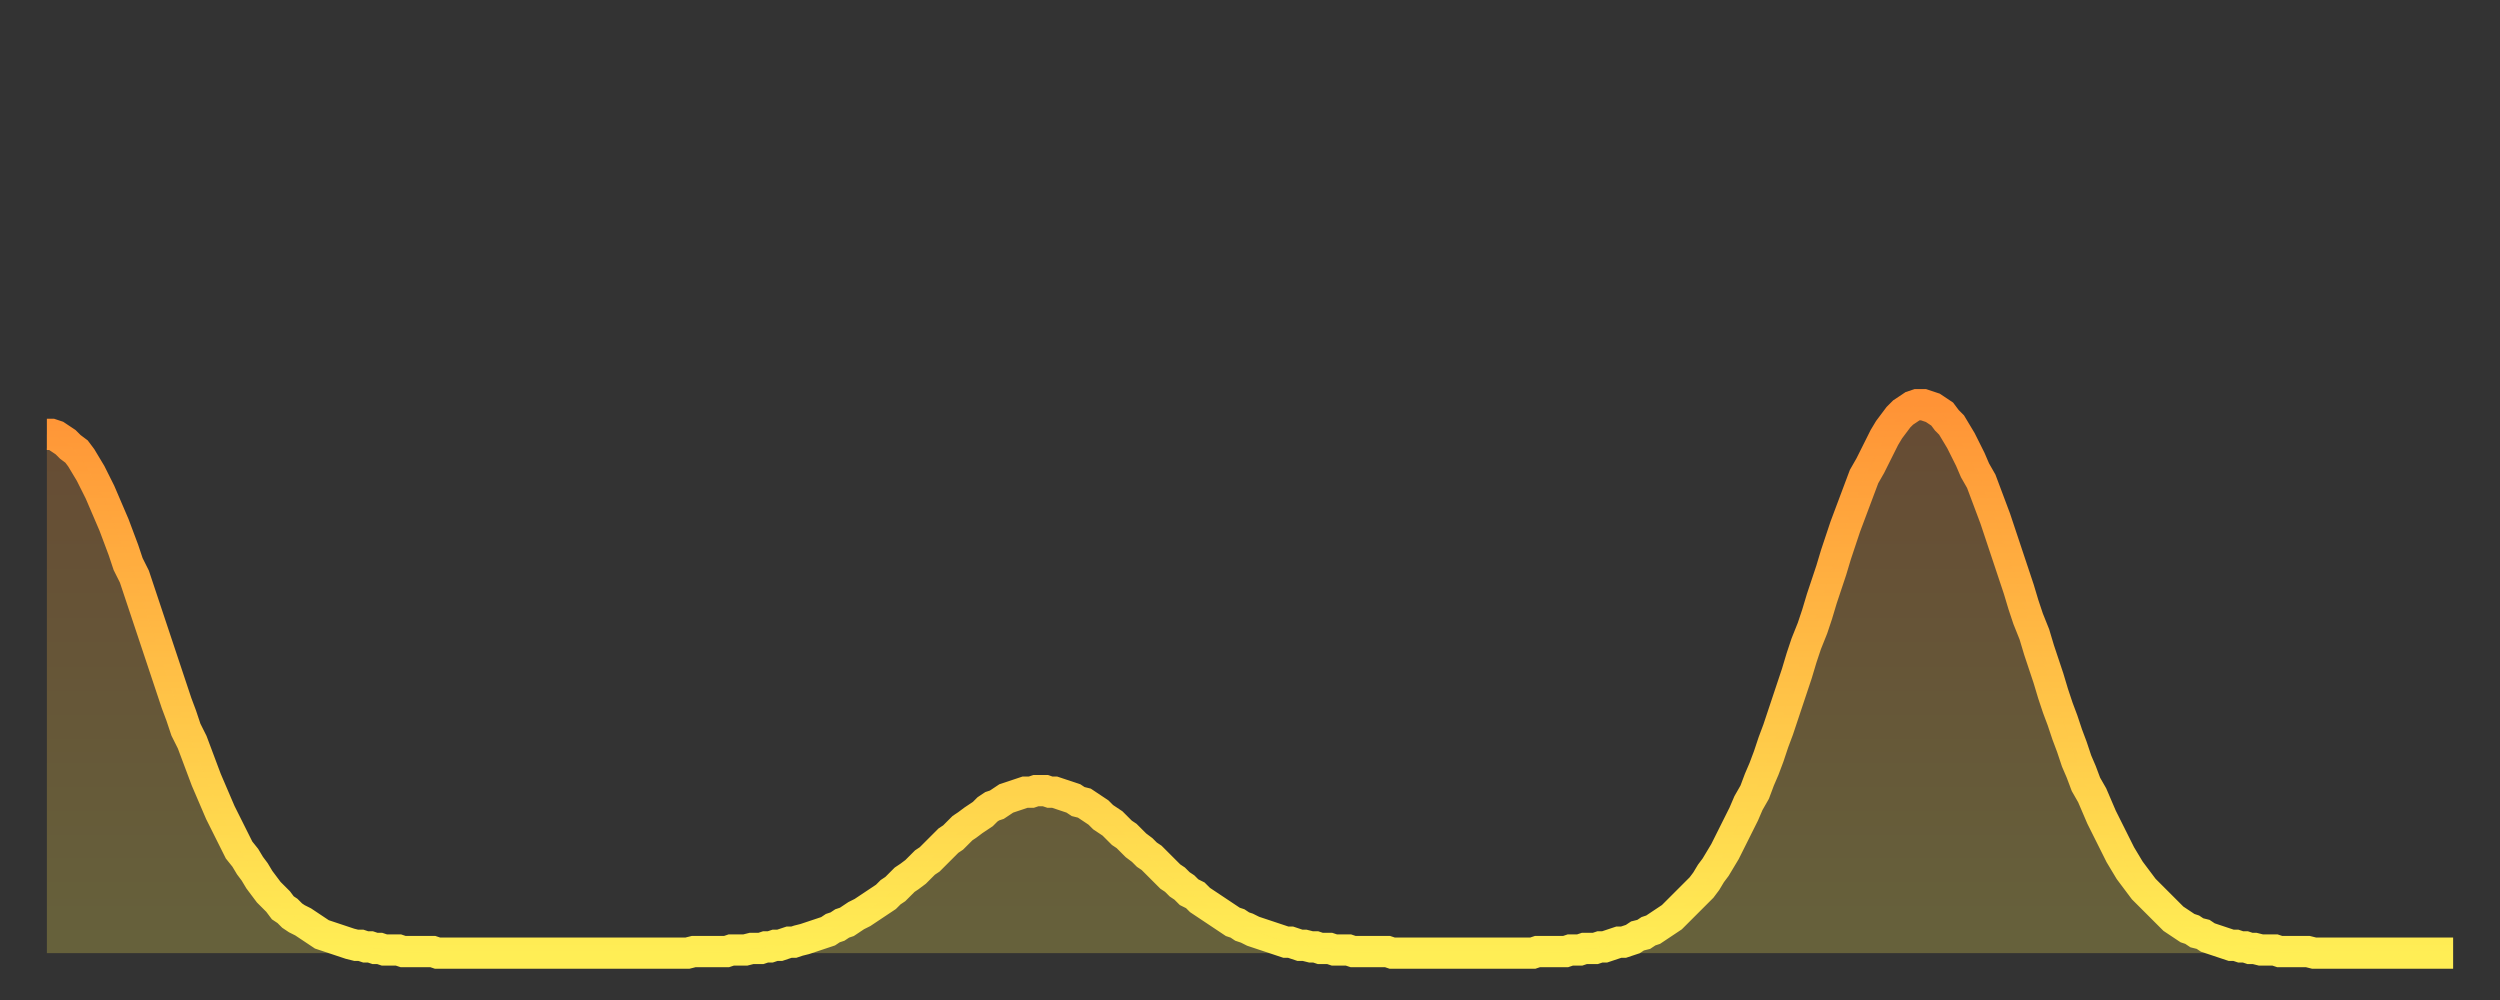 <?xml version="1.0" encoding="utf-8" ?>
<svg baseProfile="full" height="64" version="1.1" width="160" xmlns="http://www.w3.org/2000/svg" xmlns:ev="http://www.w3.org/2001/xml-events" xmlns:xlink="http://www.w3.org/1999/xlink"><rect width="100%" height="100%" fill="#333333" stroke="none"/><defs><linearGradient id="id43400" x1="0" x2="0" y1="0" y2="1"><stop offset="0%" stop-color="#ff9336" /><stop offset="50%" stop-color="#ffc046" /><stop offset="100%" stop-color="#ffee55" /></linearGradient></defs><g transform="translate(3,3)"><g><path d="M 0.0 24.8 0.3 24.8 0.6 24.9 0.9 25.1 1.2 25.3 1.5 25.6 1.9 25.9 2.2 26.3 2.5 26.8 2.8 27.3 3.1 27.9 3.4 28.5 3.7 29.2 4.0 29.9 4.3 30.6 4.6 31.4 4.9 32.2 5.2 33.1 5.6 33.9 5.9 34.8 6.2 35.7 6.5 36.6 6.8 37.5 7.1 38.4 7.4 39.3 7.7 40.2 8.0 41.1 8.3 42.0 8.6 42.8 8.9 43.7 9.3 44.5 9.6 45.3 9.9 46.1 10.2 46.9 10.5 47.6 10.8 48.3 11.1 49.0 11.4 49.6 11.7 50.2 12.0 50.8 12.3 51.4 12.7 51.9 13.0 52.4 13.3 52.8 13.6 53.3 13.9 53.7 14.2 54.1 14.5 54.4 14.8 54.7 15.1 55.1 15.4 55.3 15.7 55.6 16.0 55.8 16.4 56.0 16.7 56.2 17.0 56.4 17.3 56.6 17.6 56.8 17.9 56.9 18.2 57.0 18.5 57.1 18.8 57.2 19.1 57.3 19.4 57.4 19.8 57.5 20.1 57.5 20.4 57.6 20.7 57.6 21.0 57.7 21.3 57.7 21.6 57.8 21.9 57.8 22.2 57.8 22.5 57.8 22.8 57.9 23.1 57.9 23.5 57.9 23.8 57.9 24.1 57.9 24.4 57.9 24.7 57.9 25.0 58.0 25.3 58.0 25.6 58.0 25.9 58.0 26.2 58.0 26.5 58.0 26.8 58.0 27.2 58.0 27.5 58.0 27.8 58.0 28.1 58.0 28.4 58.0 28.7 58.0 29.0 58.0 29.3 58.0 29.6 58.0 29.9 58.0 30.2 58.0 30.6 58.0 30.9 58.0 31.2 58.0 31.5 58.0 31.8 58.0 32.1 58.0 32.4 58.0 32.7 58.0 33.0 58.0 33.3 58.0 33.6 58.0 33.9 58.0 34.3 58.0 34.6 58.0 34.9 58.0 35.2 58.0 35.5 58.0 35.8 58.0 36.1 58.0 36.4 58.0 36.7 58.0 37.0 58.0 37.3 58.0 37.7 58.0 38.0 58.0 38.3 58.0 38.6 58.0 38.9 58.0 39.2 58.0 39.5 58.0 39.8 58.0 40.1 58.0 40.4 58.0 40.7 58.0 41.0 58.0 41.4 57.9 41.7 57.9 42.0 57.9 42.3 57.9 42.6 57.9 42.9 57.9 43.2 57.9 43.5 57.9 43.8 57.8 44.1 57.8 44.4 57.8 44.7 57.8 45.1 57.7 45.4 57.7 45.7 57.7 46.0 57.6 46.3 57.6 46.6 57.5 46.9 57.5 47.2 57.4 47.5 57.3 47.8 57.3 48.1 57.2 48.5 57.1 48.8 57.0 49.1 56.9 49.4 56.8 49.7 56.7 50.0 56.6 50.3 56.4 50.6 56.3 50.9 56.1 51.2 56.0 51.5 55.8 51.8 55.6 52.2 55.4 52.5 55.2 52.8 55.0 53.1 54.8 53.4 54.6 53.7 54.4 54.0 54.1 54.3 53.9 54.6 53.6 54.9 53.3 55.2 53.1 55.6 52.8 55.9 52.5 56.2 52.2 56.5 52.0 56.8 51.7 57.1 51.4 57.4 51.1 57.7 50.8 58.0 50.6 58.3 50.3 58.6 50.0 58.9 49.8 59.3 49.5 59.6 49.3 59.9 49.1 60.2 48.8 60.5 48.6 60.8 48.5 61.1 48.3 61.4 48.1 61.7 48.0 62.0 47.9 62.3 47.8 62.6 47.7 63.0 47.7 63.3 47.6 63.6 47.6 63.9 47.6 64.2 47.7 64.5 47.7 64.8 47.8 65.1 47.9 65.4 48.0 65.7 48.1 66.0 48.3 66.4 48.4 66.7 48.6 67.0 48.8 67.3 49.0 67.6 49.3 67.9 49.5 68.2 49.7 68.5 50.0 68.8 50.3 69.1 50.5 69.4 50.8 69.7 51.1 70.1 51.4 70.4 51.7 70.7 51.9 71.0 52.2 71.3 52.5 71.6 52.8 71.9 53.1 72.2 53.3 72.5 53.6 72.8 53.8 73.1 54.1 73.5 54.3 73.8 54.6 74.1 54.8 74.4 55.0 74.7 55.2 75.0 55.4 75.3 55.6 75.6 55.8 75.9 56.0 76.2 56.1 76.5 56.3 76.8 56.4 77.2 56.6 77.5 56.7 77.8 56.8 78.1 56.9 78.4 57.0 78.7 57.1 79.0 57.2 79.3 57.3 79.6 57.3 79.9 57.4 80.2 57.5 80.5 57.5 80.9 57.6 81.2 57.6 81.5 57.7 81.8 57.7 82.1 57.7 82.4 57.8 82.7 57.8 83.0 57.8 83.3 57.8 83.6 57.9 83.9 57.9 84.3 57.9 84.6 57.9 84.9 57.9 85.2 57.9 85.5 57.9 85.8 57.9 86.1 58.0 86.4 58.0 86.7 58.0 87.0 58.0 87.3 58.0 87.6 58.0 88.0 58.0 88.3 58.0 88.6 58.0 88.9 58.0 89.2 58.0 89.5 58.0 89.8 58.0 90.1 58.0 90.4 58.0 90.7 58.0 91.0 58.0 91.4 58.0 91.7 58.0 92.0 58.0 92.3 58.0 92.6 58.0 92.9 58.0 93.2 58.0 93.5 58.0 93.8 58.0 94.1 58.0 94.4 58.0 94.7 58.0 95.1 58.0 95.4 57.9 95.7 57.9 96.0 57.9 96.3 57.9 96.6 57.9 96.9 57.9 97.2 57.9 97.5 57.8 97.8 57.8 98.1 57.8 98.4 57.7 98.8 57.7 99.1 57.7 99.4 57.6 99.7 57.6 100.0 57.5 100.3 57.4 100.6 57.3 100.9 57.3 101.2 57.2 101.5 57.1 101.8 56.9 102.2 56.8 102.5 56.6 102.8 56.5 103.1 56.3 103.4 56.1 103.7 55.9 104.0 55.7 104.3 55.4 104.6 55.1 104.9 54.8 105.2 54.5 105.5 54.2 105.9 53.8 106.2 53.4 106.5 52.9 106.8 52.5 107.1 52.0 107.4 51.5 107.7 50.9 108.0 50.3 108.3 49.7 108.6 49.1 108.9 48.4 109.3 47.7 109.6 46.9 109.9 46.2 110.2 45.4 110.5 44.5 110.8 43.7 111.1 42.8 111.4 41.9 111.7 41.0 112.0 40.1 112.3 39.1 112.6 38.2 113.0 37.2 113.3 36.3 113.6 35.3 113.9 34.4 114.2 33.5 114.5 32.5 114.8 31.6 115.1 30.7 115.4 29.9 115.7 29.1 116.0 28.3 116.3 27.5 116.7 26.8 117.0 26.2 117.3 25.6 117.6 25.0 117.9 24.5 118.2 24.1 118.5 23.7 118.8 23.4 119.1 23.2 119.4 23.0 119.7 22.9 120.1 22.9 120.4 23.0 120.7 23.1 121.0 23.3 121.3 23.5 121.6 23.9 121.9 24.2 122.2 24.7 122.5 25.2 122.8 25.8 123.1 26.4 123.4 27.1 123.8 27.8 124.1 28.6 124.4 29.4 124.7 30.2 125.0 31.1 125.3 32.0 125.6 32.9 125.9 33.8 126.2 34.7 126.5 35.7 126.8 36.6 127.2 37.6 127.5 38.6 127.8 39.5 128.1 40.4 128.4 41.4 128.7 42.3 129.0 43.1 129.3 44.0 129.6 44.8 129.9 45.7 130.2 46.4 130.5 47.2 130.9 47.9 131.2 48.6 131.5 49.3 131.8 49.9 132.1 50.5 132.4 51.1 132.7 51.7 133.0 52.2 133.3 52.7 133.6 53.1 133.9 53.5 134.2 53.9 134.6 54.3 134.9 54.6 135.2 54.9 135.5 55.2 135.8 55.5 136.1 55.8 136.4 56.0 136.7 56.2 137.0 56.4 137.3 56.5 137.6 56.7 138.0 56.8 138.3 57.0 138.6 57.1 138.9 57.2 139.2 57.3 139.5 57.4 139.8 57.5 140.1 57.5 140.4 57.6 140.7 57.6 141.0 57.7 141.3 57.7 141.7 57.8 142.0 57.8 142.3 57.8 142.6 57.8 142.9 57.9 143.2 57.9 143.5 57.9 143.8 57.9 144.1 57.9 144.4 57.9 144.7 57.9 145.1 58.0 145.4 58.0 145.7 58.0 146.0 58.0 146.3 58.0 146.6 58.0 146.9 58.0 147.2 58.0 147.5 58.0 147.8 58.0 148.1 58.0 148.4 58.0 148.8 58.0 149.1 58.0 149.4 58.0 149.7 58.0 150.0 58.0 150.3 58.0 150.6 58.0 150.9 58.0 151.2 58.0 151.5 58.0 151.8 58.0 152.1 58.0 152.5 58.0 152.8 58.0 153.1 58.0 153.4 58.0 153.7 58.0 154.0 58.0" fill="none" id="graph-curve" opacity="1" stroke="url(#id43400)" stroke-width="2" /><path d="M 0 58 L 0.0 24.8 0.3 24.8 0.6 24.9 0.9 25.1 1.2 25.3 1.5 25.6 1.9 25.9 2.2 26.3 2.5 26.8 2.8 27.3 3.1 27.9 3.4 28.5 3.7 29.2 4.0 29.9 4.3 30.6 4.6 31.4 4.9 32.2 5.2 33.1 5.6 33.9 5.9 34.8 6.2 35.7 6.5 36.6 6.8 37.5 7.1 38.4 7.4 39.3 7.7 40.2 8.0 41.1 8.3 42.0 8.6 42.8 8.9 43.7 9.3 44.5 9.6 45.3 9.9 46.1 10.2 46.9 10.5 47.6 10.8 48.3 11.1 49.0 11.4 49.6 11.7 50.2 12.0 50.8 12.3 51.4 12.7 51.9 13.0 52.4 13.3 52.8 13.6 53.3 13.9 53.7 14.2 54.1 14.5 54.4 14.8 54.7 15.1 55.1 15.4 55.3 15.7 55.6 16.0 55.8 16.4 56.0 16.7 56.2 17.0 56.4 17.3 56.6 17.6 56.8 17.9 56.9 18.2 57.0 18.5 57.1 18.8 57.2 19.1 57.3 19.4 57.4 19.8 57.5 20.1 57.5 20.4 57.6 20.7 57.6 21.0 57.7 21.3 57.7 21.6 57.8 21.9 57.8 22.2 57.8 22.5 57.8 22.8 57.9 23.1 57.9 23.5 57.9 23.8 57.9 24.1 57.9 24.4 57.9 24.7 57.9 25.0 58.0 25.3 58.0 25.6 58.0 25.9 58.0 26.2 58.0 26.5 58.0 26.8 58.0 27.2 58.0 27.5 58.0 27.8 58.0 28.1 58.0 28.4 58.0 28.7 58.0 29.0 58.0 29.3 58.0 29.6 58.0 29.9 58.0 30.2 58.0 30.6 58.0 30.9 58.0 31.2 58.0 31.5 58.0 31.8 58.0 32.1 58.0 32.4 58.0 32.7 58.0 33.0 58.0 33.3 58.0 33.6 58.0 33.9 58.0 34.3 58.0 34.6 58.0 34.9 58.0 35.2 58.0 35.5 58.0 35.8 58.0 36.1 58.0 36.4 58.0 36.7 58.0 37.0 58.0 37.3 58.0 37.7 58.0 38.0 58.0 38.3 58.0 38.6 58.0 38.9 58.0 39.2 58.0 39.5 58.0 39.8 58.0 40.1 58.0 40.4 58.0 40.7 58.0 41.0 58.0 41.4 57.9 41.7 57.9 42.0 57.9 42.3 57.9 42.6 57.9 42.9 57.9 43.2 57.9 43.5 57.9 43.8 57.8 44.1 57.8 44.4 57.8 44.7 57.8 45.1 57.7 45.4 57.7 45.7 57.7 46.0 57.6 46.3 57.6 46.6 57.5 46.9 57.5 47.2 57.4 47.5 57.3 47.8 57.3 48.1 57.2 48.5 57.1 48.8 57.0 49.1 56.9 49.4 56.8 49.7 56.7 50.0 56.6 50.3 56.4 50.6 56.3 50.9 56.1 51.2 56.0 51.5 55.8 51.8 55.6 52.2 55.4 52.5 55.2 52.8 55.0 53.1 54.8 53.4 54.6 53.7 54.4 54.0 54.1 54.3 53.9 54.6 53.6 54.9 53.3 55.2 53.1 55.6 52.8 55.9 52.5 56.2 52.2 56.5 52.0 56.8 51.7 57.1 51.4 57.4 51.1 57.7 50.8 58.0 50.6 58.3 50.3 58.6 50.0 58.9 49.8 59.3 49.5 59.6 49.3 59.9 49.1 60.2 48.8 60.5 48.6 60.8 48.5 61.1 48.3 61.4 48.1 61.7 48.0 62.0 47.9 62.3 47.8 62.6 47.7 63.0 47.7 63.3 47.6 63.6 47.6 63.9 47.6 64.2 47.7 64.5 47.7 64.8 47.8 65.1 47.9 65.4 48.0 65.7 48.1 66.0 48.3 66.4 48.4 66.7 48.6 67.0 48.8 67.3 49.0 67.6 49.3 67.9 49.5 68.2 49.7 68.5 50.0 68.8 50.3 69.1 50.5 69.4 50.8 69.7 51.1 70.1 51.4 70.4 51.7 70.7 51.9 71.0 52.2 71.3 52.5 71.6 52.8 71.9 53.1 72.2 53.3 72.5 53.6 72.8 53.8 73.1 54.1 73.5 54.3 73.8 54.6 74.1 54.8 74.4 55.0 74.7 55.2 75.0 55.4 75.3 55.6 75.6 55.8 75.9 56.0 76.2 56.1 76.5 56.3 76.8 56.4 77.2 56.6 77.5 56.7 77.8 56.8 78.1 56.9 78.4 57.0 78.7 57.1 79.0 57.2 79.3 57.3 79.6 57.3 79.9 57.4 80.2 57.5 80.5 57.5 80.9 57.6 81.2 57.6 81.5 57.7 81.8 57.7 82.1 57.7 82.4 57.8 82.7 57.8 83.0 57.8 83.3 57.8 83.6 57.9 83.9 57.9 84.3 57.9 84.6 57.9 84.9 57.9 85.2 57.9 85.5 57.9 85.8 57.9 86.1 58.0 86.4 58.0 86.7 58.0 87.0 58.0 87.3 58.0 87.6 58.0 88.0 58.0 88.3 58.0 88.6 58.0 88.9 58.0 89.2 58.0 89.5 58.0 89.8 58.0 90.1 58.0 90.4 58.0 90.7 58.0 91.0 58.0 91.4 58.0 91.7 58.0 92.0 58.0 92.3 58.0 92.6 58.0 92.9 58.0 93.2 58.0 93.5 58.0 93.8 58.0 94.1 58.0 94.4 58.0 94.7 58.0 95.1 58.0 95.4 57.9 95.7 57.9 96.0 57.9 96.3 57.9 96.6 57.9 96.9 57.9 97.2 57.9 97.5 57.8 97.8 57.8 98.1 57.8 98.4 57.7 98.8 57.7 99.1 57.7 99.4 57.6 99.7 57.6 100.0 57.5 100.3 57.4 100.6 57.3 100.9 57.3 101.2 57.2 101.5 57.1 101.8 56.9 102.2 56.8 102.5 56.6 102.8 56.5 103.1 56.3 103.4 56.1 103.7 55.9 104.0 55.7 104.3 55.4 104.6 55.1 104.9 54.8 105.2 54.5 105.5 54.2 105.9 53.8 106.2 53.4 106.5 52.9 106.8 52.5 107.1 52.0 107.4 51.5 107.7 50.9 108.0 50.3 108.3 49.7 108.6 49.1 108.9 48.4 109.3 47.7 109.6 46.9 109.9 46.2 110.2 45.4 110.5 44.5 110.8 43.7 111.1 42.8 111.4 41.9 111.7 41.0 112.0 40.1 112.3 39.1 112.6 38.2 113.0 37.2 113.3 36.3 113.6 35.3 113.9 34.4 114.2 33.5 114.5 32.5 114.8 31.6 115.1 30.7 115.4 29.9 115.7 29.1 116.0 28.3 116.3 27.5 116.7 26.8 117.0 26.2 117.3 25.6 117.6 25.0 117.9 24.5 118.2 24.1 118.5 23.7 118.8 23.4 119.1 23.2 119.4 23.0 119.7 22.9 120.1 22.9 120.4 23.0 120.7 23.1 121.0 23.3 121.3 23.5 121.6 23.9 121.9 24.2 122.2 24.7 122.5 25.2 122.8 25.8 123.1 26.4 123.4 27.1 123.8 27.8 124.1 28.6 124.4 29.4 124.7 30.2 125.0 31.1 125.3 32.0 125.6 32.9 125.9 33.8 126.2 34.7 126.5 35.7 126.8 36.6 127.2 37.6 127.5 38.6 127.8 39.5 128.1 40.4 128.4 41.4 128.7 42.3 129.0 43.1 129.3 44.0 129.6 44.8 129.9 45.7 130.2 46.4 130.5 47.2 130.9 47.9 131.2 48.6 131.5 49.3 131.8 49.9 132.1 50.5 132.4 51.1 132.7 51.7 133.0 52.2 133.3 52.7 133.6 53.1 133.9 53.5 134.2 53.9 134.6 54.3 134.9 54.6 135.2 54.9 135.5 55.2 135.8 55.5 136.1 55.8 136.4 56.0 136.7 56.2 137.0 56.4 137.3 56.5 137.6 56.7 138.0 56.8 138.3 57.0 138.6 57.1 138.9 57.2 139.2 57.3 139.5 57.4 139.8 57.5 140.1 57.5 140.4 57.6 140.7 57.6 141.0 57.7 141.3 57.7 141.7 57.8 142.0 57.8 142.3 57.8 142.6 57.8 142.9 57.9 143.2 57.9 143.5 57.9 143.8 57.9 144.1 57.9 144.4 57.9 144.7 57.9 145.1 58.0 145.4 58.0 145.7 58.0 146.0 58.0 146.3 58.0 146.6 58.0 146.9 58.0 147.2 58.0 147.5 58.0 147.8 58.0 148.1 58.0 148.4 58.0 148.8 58.0 149.1 58.0 149.4 58.0 149.7 58.0 150.0 58.0 150.3 58.0 150.6 58.0 150.9 58.0 151.2 58.0 151.5 58.0 151.8 58.0 152.1 58.0 152.5 58.0 152.8 58.0 153.1 58.0 153.4 58.0 153.7 58.0 154.0 58.0 154 58" fill="url(#id43400)" fill-opacity=".25" id="graph-shadow" /></g></g></svg>
